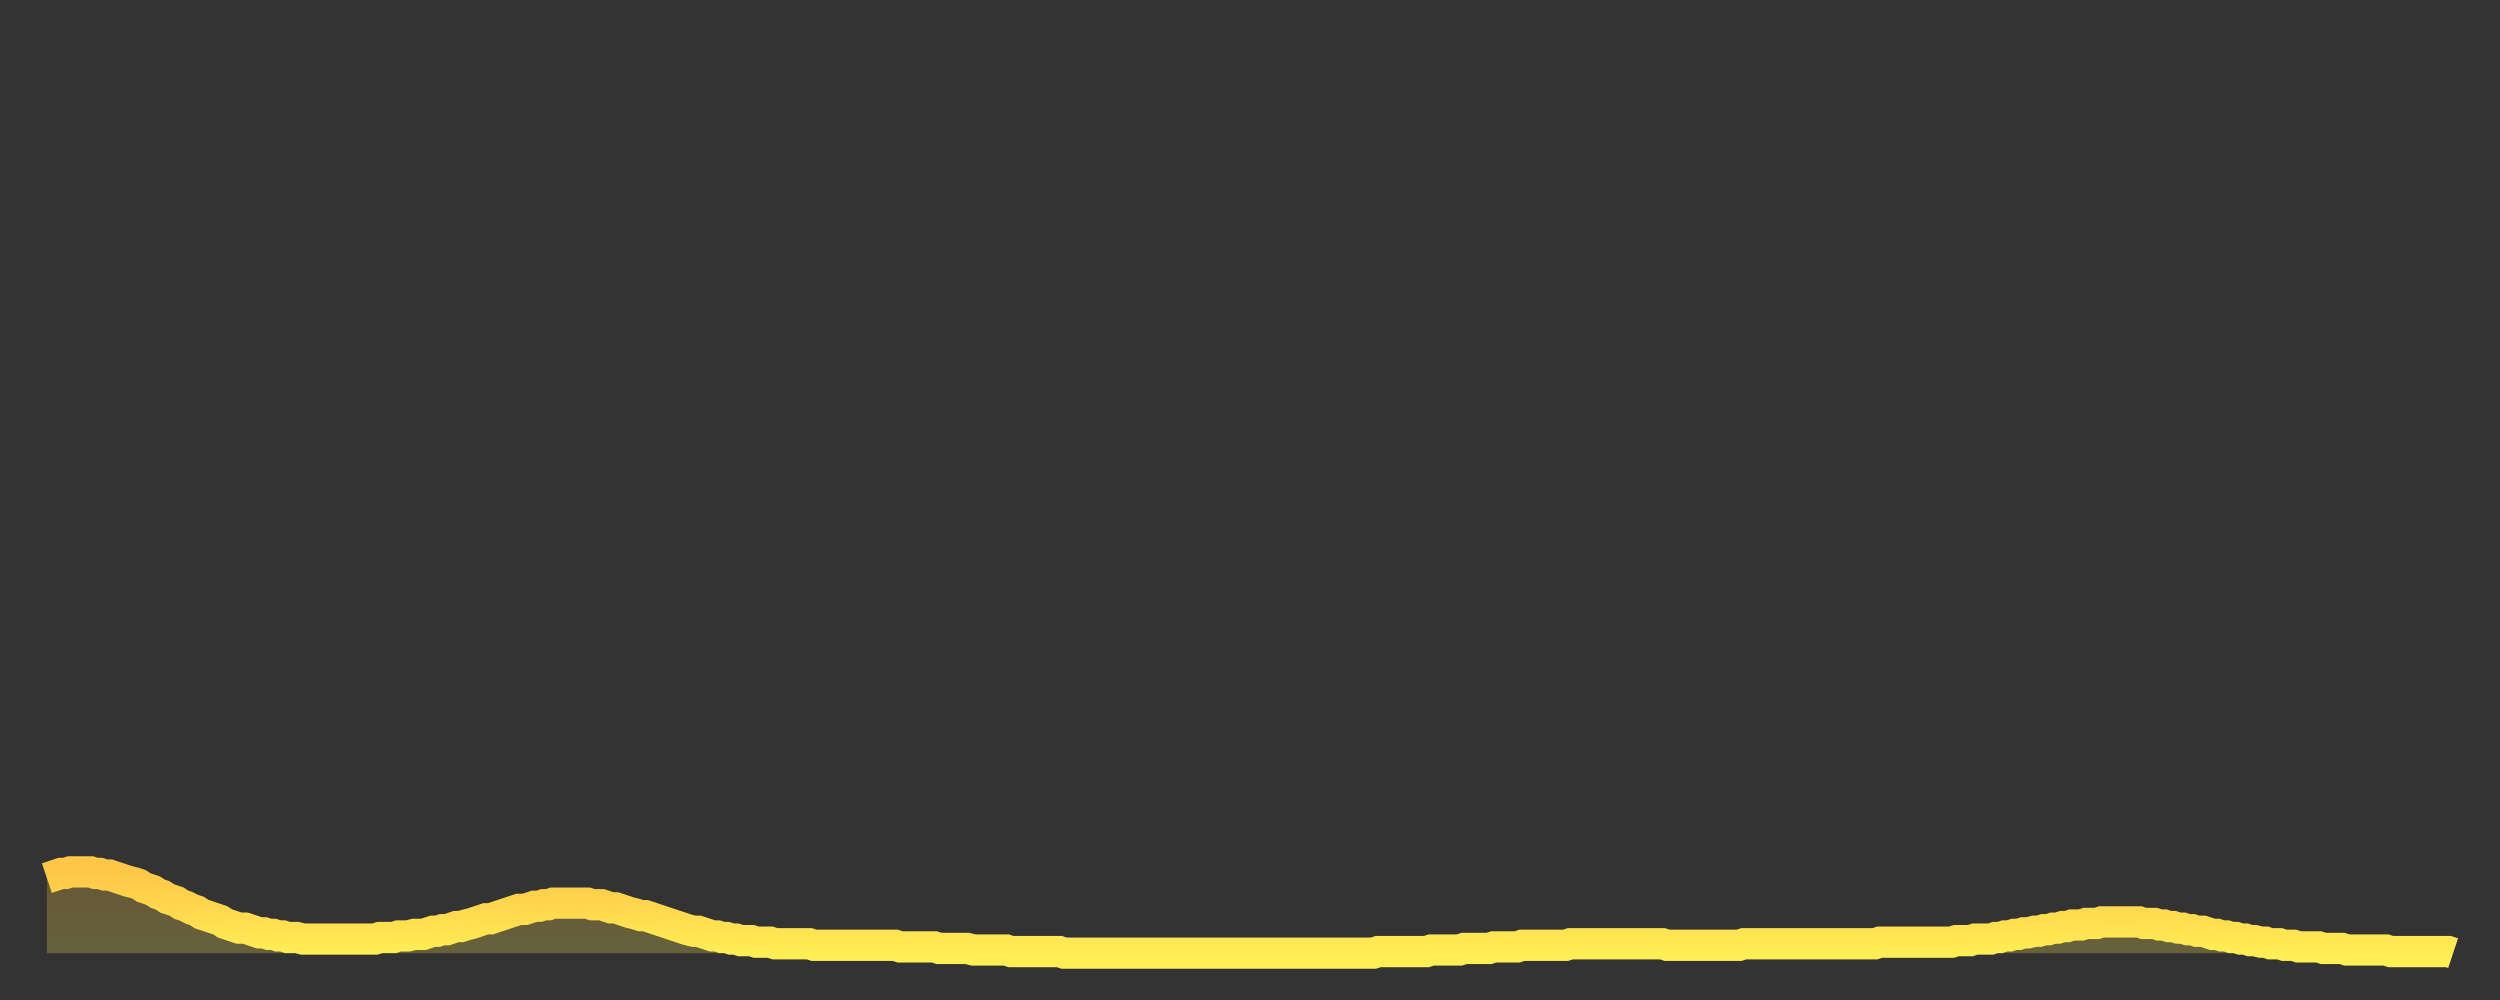 <?xml version="1.0" encoding="utf-8" ?>
<svg baseProfile="full" height="64" version="1.1" width="160" xmlns="http://www.w3.org/2000/svg" xmlns:ev="http://www.w3.org/2001/xml-events" xmlns:xlink="http://www.w3.org/1999/xlink"><rect width="100%" height="100%" fill="#333333" stroke="none"/><defs><linearGradient id="id520042" x1="0" x2="0" y1="0" y2="1"><stop offset="0%" stop-color="#ffc748" /><stop offset="50%" stop-color="#ffda4e" /><stop offset="100%" stop-color="#ffee55" /></linearGradient></defs><g transform="translate(3,3)"><g><path d="M 0.0 53.2 0.3 53.1 0.6 53.0 0.9 52.9 1.2 52.9 1.5 52.8 1.9 52.8 2.2 52.8 2.5 52.8 2.8 52.8 3.1 52.9 3.4 52.9 3.7 53.0 4.0 53.0 4.3 53.1 4.6 53.2 4.9 53.3 5.2 53.4 5.6 53.5 5.9 53.6 6.2 53.8 6.5 53.9 6.8 54.0 7.1 54.2 7.4 54.3 7.7 54.5 8.0 54.6 8.3 54.7 8.6 54.9 8.9 55.0 9.3 55.2 9.6 55.3 9.9 55.5 10.2 55.6 10.5 55.7 10.8 55.8 11.1 55.9 11.4 56.1 11.7 56.2 12.0 56.3 12.3 56.4 12.7 56.4 13.0 56.5 13.3 56.6 13.6 56.7 13.9 56.7 14.2 56.8 14.5 56.8 14.8 56.9 15.1 56.9 15.4 57.0 15.7 57.0 16.0 57.0 16.4 57.1 16.7 57.1 17.0 57.1 17.3 57.1 17.6 57.1 17.9 57.1 18.2 57.1 18.5 57.1 18.8 57.1 19.1 57.1 19.4 57.1 19.8 57.1 20.1 57.1 20.4 57.1 20.7 57.1 21.0 57.1 21.3 57.0 21.6 57.0 21.9 57.0 22.2 57.0 22.5 56.9 22.8 56.9 23.1 56.9 23.5 56.8 23.8 56.8 24.1 56.8 24.4 56.7 24.7 56.6 25.0 56.6 25.3 56.5 25.6 56.5 25.9 56.4 26.2 56.3 26.5 56.3 26.8 56.2 27.2 56.1 27.5 56.0 27.8 55.9 28.1 55.8 28.4 55.8 28.7 55.7 29.0 55.6 29.3 55.5 29.6 55.4 29.9 55.3 30.2 55.2 30.6 55.2 30.9 55.1 31.2 55.0 31.5 55.0 31.8 54.9 32.1 54.9 32.4 54.8 32.7 54.8 33.0 54.8 33.3 54.8 33.6 54.8 33.9 54.8 34.3 54.8 34.6 54.8 34.9 54.9 35.2 54.9 35.5 54.9 35.8 55.0 36.1 55.1 36.4 55.1 36.7 55.2 37.0 55.3 37.3 55.4 37.7 55.5 38.0 55.6 38.3 55.6 38.6 55.7 38.9 55.8 39.2 55.9 39.5 56.0 39.8 56.1 40.1 56.2 40.4 56.3 40.7 56.4 41.0 56.5 41.4 56.6 41.7 56.6 42.0 56.7 42.3 56.8 42.6 56.9 42.9 56.9 43.2 57.0 43.5 57.0 43.8 57.1 44.1 57.1 44.4 57.2 44.7 57.2 45.1 57.2 45.4 57.3 45.7 57.3 46.0 57.3 46.3 57.3 46.6 57.4 46.9 57.4 47.2 57.4 47.5 57.4 47.8 57.4 48.1 57.4 48.5 57.4 48.8 57.4 49.1 57.5 49.4 57.5 49.7 57.5 50.0 57.5 50.3 57.5 50.6 57.5 50.9 57.5 51.2 57.5 51.5 57.5 51.8 57.5 52.2 57.5 52.5 57.5 52.8 57.5 53.1 57.5 53.4 57.5 53.7 57.5 54.0 57.5 54.3 57.5 54.6 57.6 54.9 57.6 55.2 57.6 55.6 57.6 55.9 57.6 56.2 57.6 56.5 57.6 56.8 57.6 57.1 57.7 57.4 57.7 57.7 57.7 58.0 57.7 58.3 57.7 58.6 57.7 58.9 57.7 59.3 57.8 59.6 57.8 59.9 57.8 60.2 57.8 60.5 57.8 60.8 57.8 61.1 57.8 61.4 57.8 61.7 57.9 62.0 57.9 62.3 57.9 62.6 57.9 63.0 57.9 63.3 57.9 63.6 57.9 63.9 57.9 64.2 57.9 64.5 57.9 64.8 57.9 65.1 58.0 65.4 58.0 65.7 58.0 66.0 58.0 66.4 58.0 66.7 58.0 67.0 58.0 67.3 58.0 67.6 58.0 67.9 58.0 68.2 58.0 68.5 58.0 68.8 58.0 69.1 58.0 69.4 58.0 69.7 58.0 70.1 58.0 70.4 58.0 70.7 58.0 71.0 58.0 71.3 58.0 71.6 58.0 71.9 58.0 72.2 58.0 72.5 58.0 72.8 58.0 73.1 58.0 73.5 58.0 73.8 58.0 74.1 58.0 74.4 58.0 74.7 58.0 75.0 58.0 75.3 58.0 75.6 58.0 75.9 58.0 76.2 58.0 76.5 58.0 76.8 58.0 77.2 58.0 77.5 58.0 77.8 58.0 78.1 58.0 78.4 58.0 78.7 58.0 79.0 58.0 79.3 58.0 79.6 58.0 79.9 58.0 80.2 58.0 80.5 58.0 80.9 58.0 81.2 58.0 81.5 58.0 81.8 58.0 82.1 58.0 82.4 58.0 82.7 58.0 83.0 58.0 83.3 58.0 83.6 58.0 83.9 58.0 84.3 58.0 84.6 58.0 84.9 58.0 85.2 57.9 85.5 57.9 85.8 57.9 86.1 57.9 86.4 57.9 86.7 57.9 87.0 57.9 87.3 57.9 87.6 57.9 88.0 57.9 88.3 57.9 88.6 57.8 88.9 57.8 89.2 57.8 89.5 57.8 89.8 57.8 90.1 57.8 90.4 57.8 90.7 57.7 91.0 57.7 91.4 57.7 91.7 57.7 92.0 57.7 92.3 57.7 92.6 57.6 92.9 57.6 93.2 57.6 93.5 57.6 93.8 57.6 94.1 57.6 94.4 57.5 94.7 57.5 95.1 57.5 95.4 57.5 95.7 57.5 96.0 57.5 96.3 57.5 96.6 57.5 96.9 57.5 97.2 57.5 97.5 57.4 97.8 57.4 98.1 57.4 98.4 57.4 98.8 57.4 99.1 57.4 99.4 57.4 99.7 57.4 100.0 57.4 100.3 57.4 100.6 57.4 100.9 57.4 101.2 57.4 101.5 57.4 101.8 57.4 102.2 57.4 102.5 57.4 102.8 57.4 103.1 57.4 103.4 57.4 103.7 57.5 104.0 57.5 104.3 57.5 104.6 57.5 104.9 57.5 105.2 57.5 105.5 57.5 105.9 57.5 106.2 57.5 106.5 57.5 106.8 57.5 107.1 57.5 107.4 57.5 107.7 57.5 108.0 57.5 108.3 57.5 108.6 57.4 108.9 57.4 109.3 57.4 109.6 57.4 109.9 57.4 110.2 57.4 110.5 57.4 110.8 57.4 111.1 57.4 111.4 57.4 111.7 57.4 112.0 57.4 112.3 57.4 112.6 57.4 113.0 57.4 113.3 57.4 113.6 57.4 113.9 57.4 114.2 57.4 114.5 57.4 114.8 57.4 115.1 57.4 115.4 57.4 115.7 57.4 116.0 57.4 116.3 57.4 116.7 57.4 117.0 57.4 117.3 57.3 117.6 57.3 117.9 57.3 118.2 57.3 118.5 57.3 118.8 57.3 119.1 57.3 119.4 57.3 119.7 57.3 120.1 57.3 120.4 57.3 120.7 57.3 121.0 57.3 121.3 57.3 121.6 57.3 121.9 57.3 122.2 57.2 122.5 57.2 122.8 57.2 123.1 57.2 123.4 57.1 123.8 57.1 124.1 57.1 124.4 57.1 124.7 57.0 125.0 57.0 125.3 56.9 125.6 56.9 125.9 56.8 126.2 56.8 126.5 56.7 126.8 56.7 127.2 56.6 127.5 56.6 127.8 56.5 128.1 56.5 128.4 56.4 128.7 56.4 129.0 56.3 129.3 56.3 129.6 56.2 129.9 56.2 130.2 56.2 130.5 56.1 130.9 56.1 131.2 56.1 131.5 56.0 131.8 56.0 132.1 56.0 132.4 56.0 132.7 56.0 133.0 56.0 133.3 56.0 133.6 56.0 133.9 56.0 134.2 56.1 134.6 56.1 134.9 56.1 135.2 56.2 135.5 56.2 135.8 56.3 136.1 56.3 136.4 56.4 136.7 56.4 137.0 56.5 137.3 56.5 137.6 56.6 138.0 56.6 138.3 56.7 138.6 56.8 138.9 56.8 139.2 56.9 139.5 56.9 139.8 57.0 140.1 57.0 140.4 57.1 140.7 57.1 141.0 57.2 141.3 57.2 141.7 57.3 142.0 57.3 142.3 57.4 142.6 57.4 142.9 57.4 143.2 57.5 143.5 57.5 143.8 57.5 144.1 57.6 144.4 57.6 144.7 57.6 145.1 57.6 145.4 57.6 145.7 57.7 146.0 57.7 146.3 57.7 146.6 57.7 146.9 57.7 147.2 57.8 147.5 57.8 147.8 57.8 148.1 57.8 148.4 57.8 148.8 57.8 149.1 57.8 149.4 57.8 149.7 57.8 150.0 57.9 150.3 57.9 150.6 57.9 150.9 57.9 151.2 57.9 151.5 57.9 151.8 57.9 152.1 57.9 152.5 57.9 152.8 57.9 153.1 57.9 153.4 57.9 153.7 57.9 154.0 58.0" fill="none" id="graph-curve" opacity="1" stroke="url(#id520042)" stroke-width="2" /><path d="M 0 58 L 0.0 53.2 0.3 53.1 0.6 53.0 0.9 52.9 1.2 52.9 1.5 52.8 1.9 52.8 2.2 52.8 2.5 52.8 2.8 52.8 3.1 52.9 3.4 52.9 3.7 53.0 4.0 53.0 4.3 53.1 4.6 53.2 4.9 53.3 5.2 53.4 5.6 53.5 5.9 53.6 6.2 53.8 6.5 53.9 6.8 54.0 7.1 54.2 7.4 54.3 7.7 54.5 8.0 54.6 8.3 54.7 8.6 54.9 8.9 55.0 9.3 55.2 9.6 55.3 9.9 55.5 10.2 55.6 10.5 55.7 10.8 55.8 11.1 55.9 11.4 56.1 11.7 56.2 12.0 56.3 12.3 56.4 12.7 56.4 13.0 56.5 13.3 56.6 13.6 56.7 13.9 56.7 14.2 56.8 14.5 56.8 14.8 56.9 15.1 56.9 15.4 57.0 15.7 57.0 16.0 57.0 16.4 57.1 16.7 57.1 17.0 57.1 17.3 57.1 17.6 57.1 17.9 57.1 18.2 57.1 18.5 57.1 18.8 57.1 19.1 57.1 19.4 57.1 19.8 57.1 20.1 57.1 20.4 57.1 20.7 57.1 21.0 57.1 21.3 57.0 21.6 57.0 21.9 57.0 22.2 57.0 22.5 56.9 22.8 56.9 23.1 56.9 23.5 56.8 23.8 56.8 24.1 56.8 24.4 56.7 24.7 56.6 25.0 56.6 25.3 56.5 25.6 56.5 25.9 56.4 26.2 56.3 26.5 56.3 26.8 56.2 27.2 56.1 27.5 56.0 27.8 55.9 28.1 55.8 28.4 55.8 28.7 55.7 29.0 55.6 29.3 55.5 29.6 55.4 29.9 55.3 30.2 55.2 30.6 55.2 30.9 55.1 31.2 55.0 31.5 55.0 31.8 54.9 32.1 54.9 32.4 54.8 32.7 54.8 33.0 54.8 33.3 54.8 33.6 54.8 33.9 54.8 34.3 54.8 34.6 54.8 34.9 54.9 35.2 54.9 35.5 54.9 35.8 55.0 36.1 55.1 36.4 55.1 36.7 55.2 37.0 55.3 37.3 55.4 37.7 55.5 38.0 55.6 38.3 55.6 38.6 55.7 38.9 55.8 39.2 55.9 39.5 56.0 39.8 56.1 40.1 56.2 40.4 56.3 40.7 56.4 41.0 56.5 41.4 56.6 41.7 56.6 42.0 56.7 42.3 56.8 42.6 56.9 42.9 56.9 43.2 57.0 43.5 57.0 43.8 57.1 44.1 57.1 44.4 57.2 44.7 57.2 45.1 57.2 45.4 57.3 45.7 57.3 46.0 57.3 46.3 57.3 46.6 57.4 46.9 57.4 47.2 57.4 47.5 57.4 47.8 57.4 48.1 57.4 48.5 57.4 48.8 57.4 49.1 57.5 49.4 57.5 49.7 57.5 50.0 57.5 50.3 57.5 50.6 57.5 50.9 57.5 51.2 57.5 51.5 57.5 51.8 57.5 52.2 57.5 52.5 57.5 52.8 57.5 53.1 57.5 53.4 57.5 53.7 57.5 54.0 57.5 54.3 57.5 54.6 57.6 54.9 57.6 55.2 57.6 55.6 57.6 55.9 57.6 56.2 57.6 56.5 57.6 56.8 57.6 57.1 57.7 57.4 57.7 57.7 57.7 58.0 57.7 58.3 57.7 58.6 57.7 58.9 57.7 59.3 57.8 59.6 57.8 59.9 57.8 60.2 57.8 60.5 57.8 60.8 57.8 61.1 57.8 61.4 57.8 61.7 57.9 62.0 57.9 62.3 57.9 62.6 57.9 63.0 57.9 63.3 57.9 63.6 57.9 63.9 57.9 64.2 57.9 64.5 57.9 64.8 57.9 65.1 58.0 65.4 58.0 65.7 58.0 66.0 58.0 66.4 58.0 66.7 58.0 67.0 58.0 67.3 58.0 67.6 58.0 67.9 58.0 68.2 58.0 68.5 58.0 68.8 58.0 69.1 58.0 69.4 58.0 69.7 58.0 70.1 58.0 70.4 58.0 70.7 58.0 71.0 58.0 71.3 58.0 71.6 58.0 71.9 58.0 72.2 58.0 72.5 58.0 72.8 58.0 73.1 58.0 73.5 58.0 73.8 58.0 74.1 58.0 74.4 58.0 74.7 58.0 75.0 58.0 75.3 58.0 75.6 58.0 75.9 58.0 76.2 58.0 76.5 58.0 76.8 58.0 77.2 58.0 77.5 58.0 77.8 58.0 78.1 58.0 78.4 58.0 78.7 58.0 79.0 58.0 79.3 58.0 79.6 58.0 79.9 58.0 80.2 58.0 80.5 58.0 80.9 58.0 81.2 58.0 81.5 58.0 81.8 58.0 82.1 58.0 82.4 58.0 82.7 58.0 83.0 58.0 83.3 58.0 83.6 58.0 83.9 58.0 84.3 58.0 84.6 58.0 84.9 58.0 85.2 57.9 85.5 57.9 85.8 57.9 86.1 57.9 86.4 57.9 86.7 57.9 87.0 57.9 87.3 57.9 87.6 57.9 88.0 57.9 88.3 57.9 88.6 57.8 88.9 57.8 89.2 57.8 89.5 57.8 89.8 57.8 90.1 57.8 90.4 57.8 90.7 57.7 91.0 57.7 91.4 57.7 91.7 57.7 92.0 57.7 92.3 57.7 92.6 57.6 92.9 57.6 93.2 57.6 93.5 57.6 93.8 57.6 94.1 57.6 94.4 57.5 94.7 57.5 95.1 57.5 95.4 57.5 95.7 57.5 96.0 57.5 96.3 57.5 96.6 57.5 96.9 57.5 97.2 57.5 97.5 57.4 97.8 57.4 98.1 57.4 98.4 57.4 98.8 57.4 99.1 57.4 99.4 57.4 99.7 57.4 100.0 57.4 100.3 57.4 100.6 57.4 100.9 57.4 101.2 57.4 101.5 57.4 101.8 57.4 102.2 57.4 102.5 57.4 102.8 57.4 103.1 57.4 103.4 57.4 103.7 57.5 104.0 57.5 104.3 57.5 104.6 57.5 104.9 57.5 105.2 57.5 105.5 57.5 105.9 57.5 106.2 57.5 106.5 57.5 106.8 57.5 107.1 57.5 107.4 57.5 107.7 57.5 108.0 57.5 108.3 57.5 108.6 57.4 108.9 57.4 109.3 57.4 109.6 57.4 109.9 57.4 110.2 57.4 110.5 57.4 110.8 57.4 111.1 57.4 111.4 57.4 111.7 57.4 112.0 57.4 112.3 57.4 112.6 57.4 113.0 57.4 113.3 57.4 113.6 57.4 113.9 57.4 114.2 57.4 114.5 57.4 114.8 57.4 115.1 57.4 115.4 57.4 115.7 57.4 116.0 57.4 116.3 57.4 116.7 57.4 117.0 57.4 117.3 57.3 117.6 57.3 117.9 57.3 118.2 57.3 118.5 57.3 118.8 57.3 119.1 57.3 119.4 57.3 119.7 57.3 120.1 57.3 120.4 57.3 120.7 57.3 121.0 57.3 121.3 57.3 121.6 57.3 121.9 57.3 122.2 57.2 122.5 57.2 122.8 57.2 123.1 57.2 123.4 57.1 123.8 57.1 124.1 57.1 124.4 57.1 124.7 57.0 125.0 57.0 125.3 56.9 125.6 56.9 125.9 56.8 126.2 56.8 126.5 56.7 126.8 56.7 127.2 56.6 127.5 56.6 127.8 56.5 128.1 56.5 128.4 56.4 128.7 56.4 129.0 56.3 129.3 56.3 129.6 56.2 129.9 56.2 130.2 56.2 130.5 56.1 130.9 56.1 131.2 56.1 131.5 56.0 131.8 56.0 132.1 56.0 132.4 56.0 132.7 56.0 133.0 56.0 133.3 56.0 133.6 56.0 133.9 56.0 134.2 56.1 134.6 56.1 134.9 56.1 135.2 56.2 135.5 56.2 135.8 56.3 136.1 56.3 136.4 56.4 136.7 56.4 137.0 56.5 137.3 56.5 137.6 56.6 138.0 56.6 138.3 56.7 138.6 56.8 138.9 56.8 139.2 56.9 139.5 56.9 139.8 57.0 140.1 57.0 140.4 57.1 140.7 57.1 141.0 57.2 141.3 57.2 141.7 57.3 142.0 57.3 142.3 57.4 142.6 57.4 142.9 57.4 143.2 57.5 143.5 57.5 143.8 57.5 144.1 57.6 144.4 57.6 144.7 57.6 145.1 57.6 145.4 57.6 145.7 57.7 146.0 57.7 146.3 57.7 146.6 57.7 146.9 57.7 147.2 57.8 147.5 57.8 147.8 57.8 148.1 57.8 148.4 57.8 148.8 57.8 149.1 57.8 149.4 57.8 149.7 57.8 150.0 57.9 150.3 57.9 150.6 57.9 150.9 57.9 151.2 57.9 151.5 57.9 151.8 57.9 152.1 57.9 152.5 57.9 152.8 57.9 153.1 57.9 153.4 57.9 153.7 57.9 154.0 58.0 154 58" fill="url(#id520042)" fill-opacity=".25" id="graph-shadow" /></g></g></svg>
